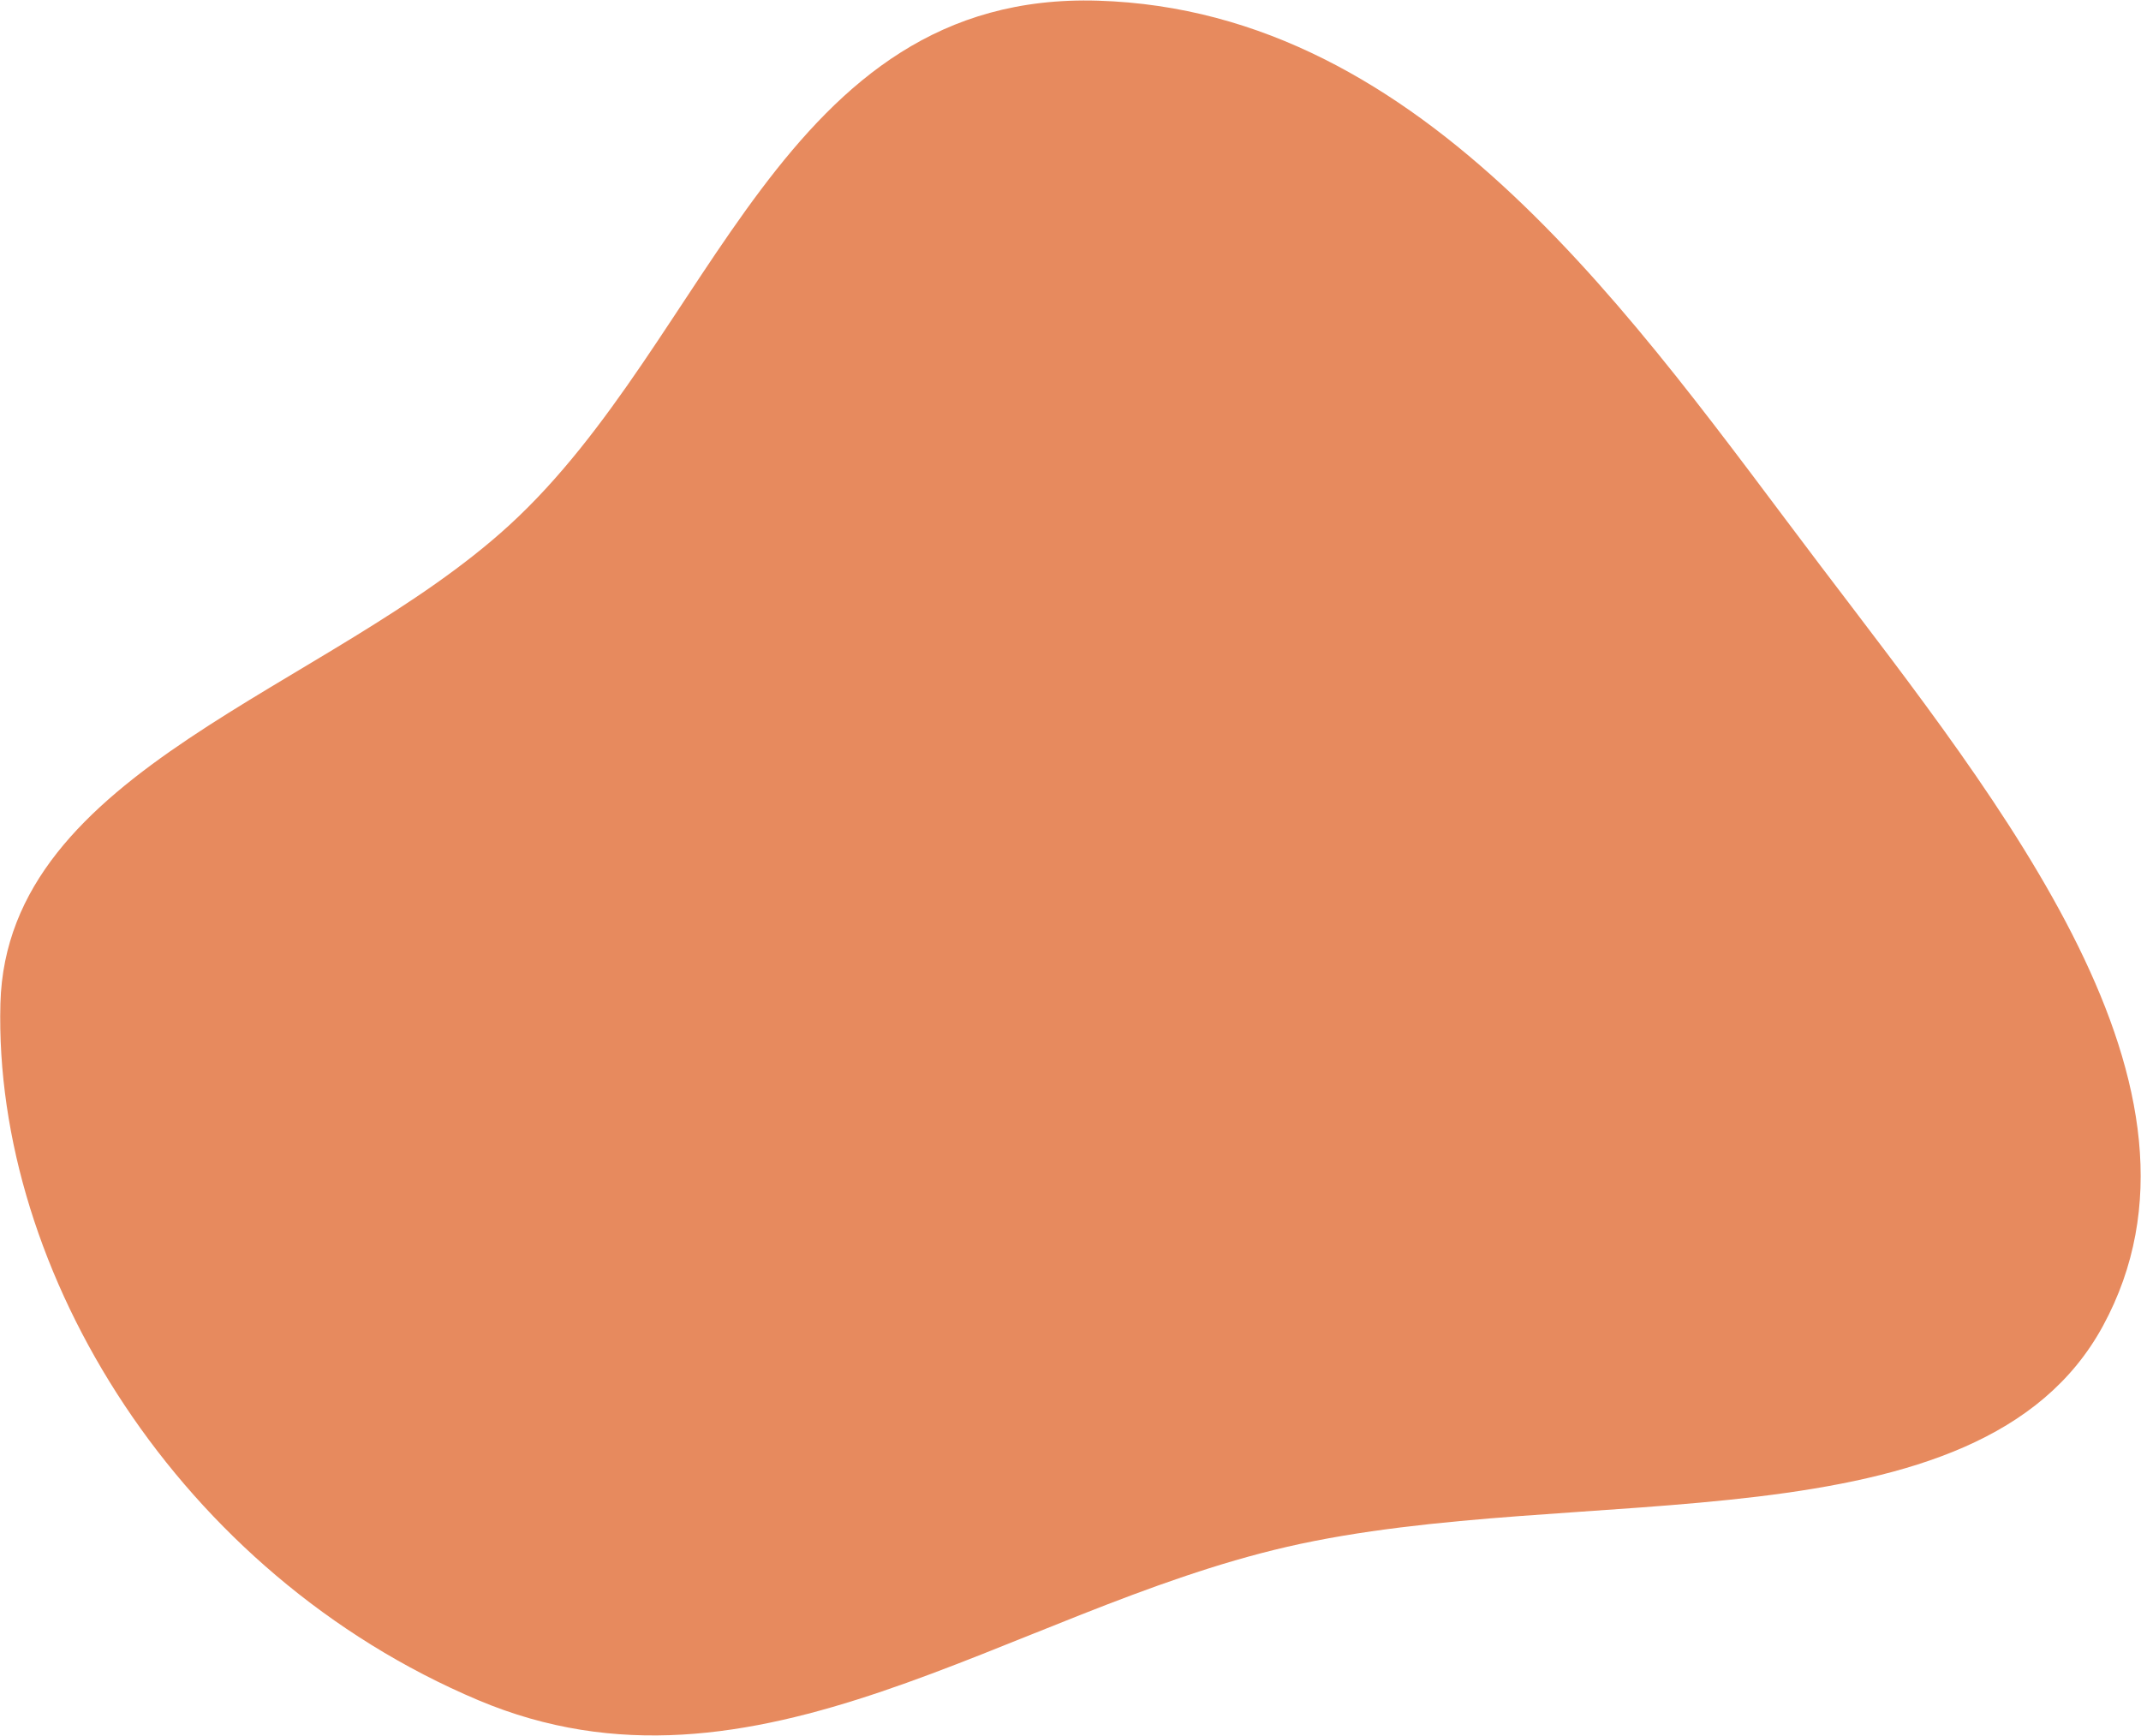 <?xml version="1.0" encoding="UTF-8"?> <svg xmlns="http://www.w3.org/2000/svg" width="2278" height="1847" viewBox="0 0 2278 1847" fill="none"><path d="M1936.7 601.529C1739.99 342.147 1518.5 11.392 1168.27 0.721C830.695 -9.564 758.435 360.906 541.603 559.025C348.849 735.144 6.993 817.453 0.438 1067.77C-7.042 1353.39 190.628 1674.52 508.873 1808.89C803.543 1933.31 1072.17 1714.21 1369.33 1645.75C1678.97 1574.42 2105.94 1652.89 2237.55 1410.66C2375 1157.71 2130.48 857.04 1936.7 601.529Z" fill="#E78A5E"></path></svg> 